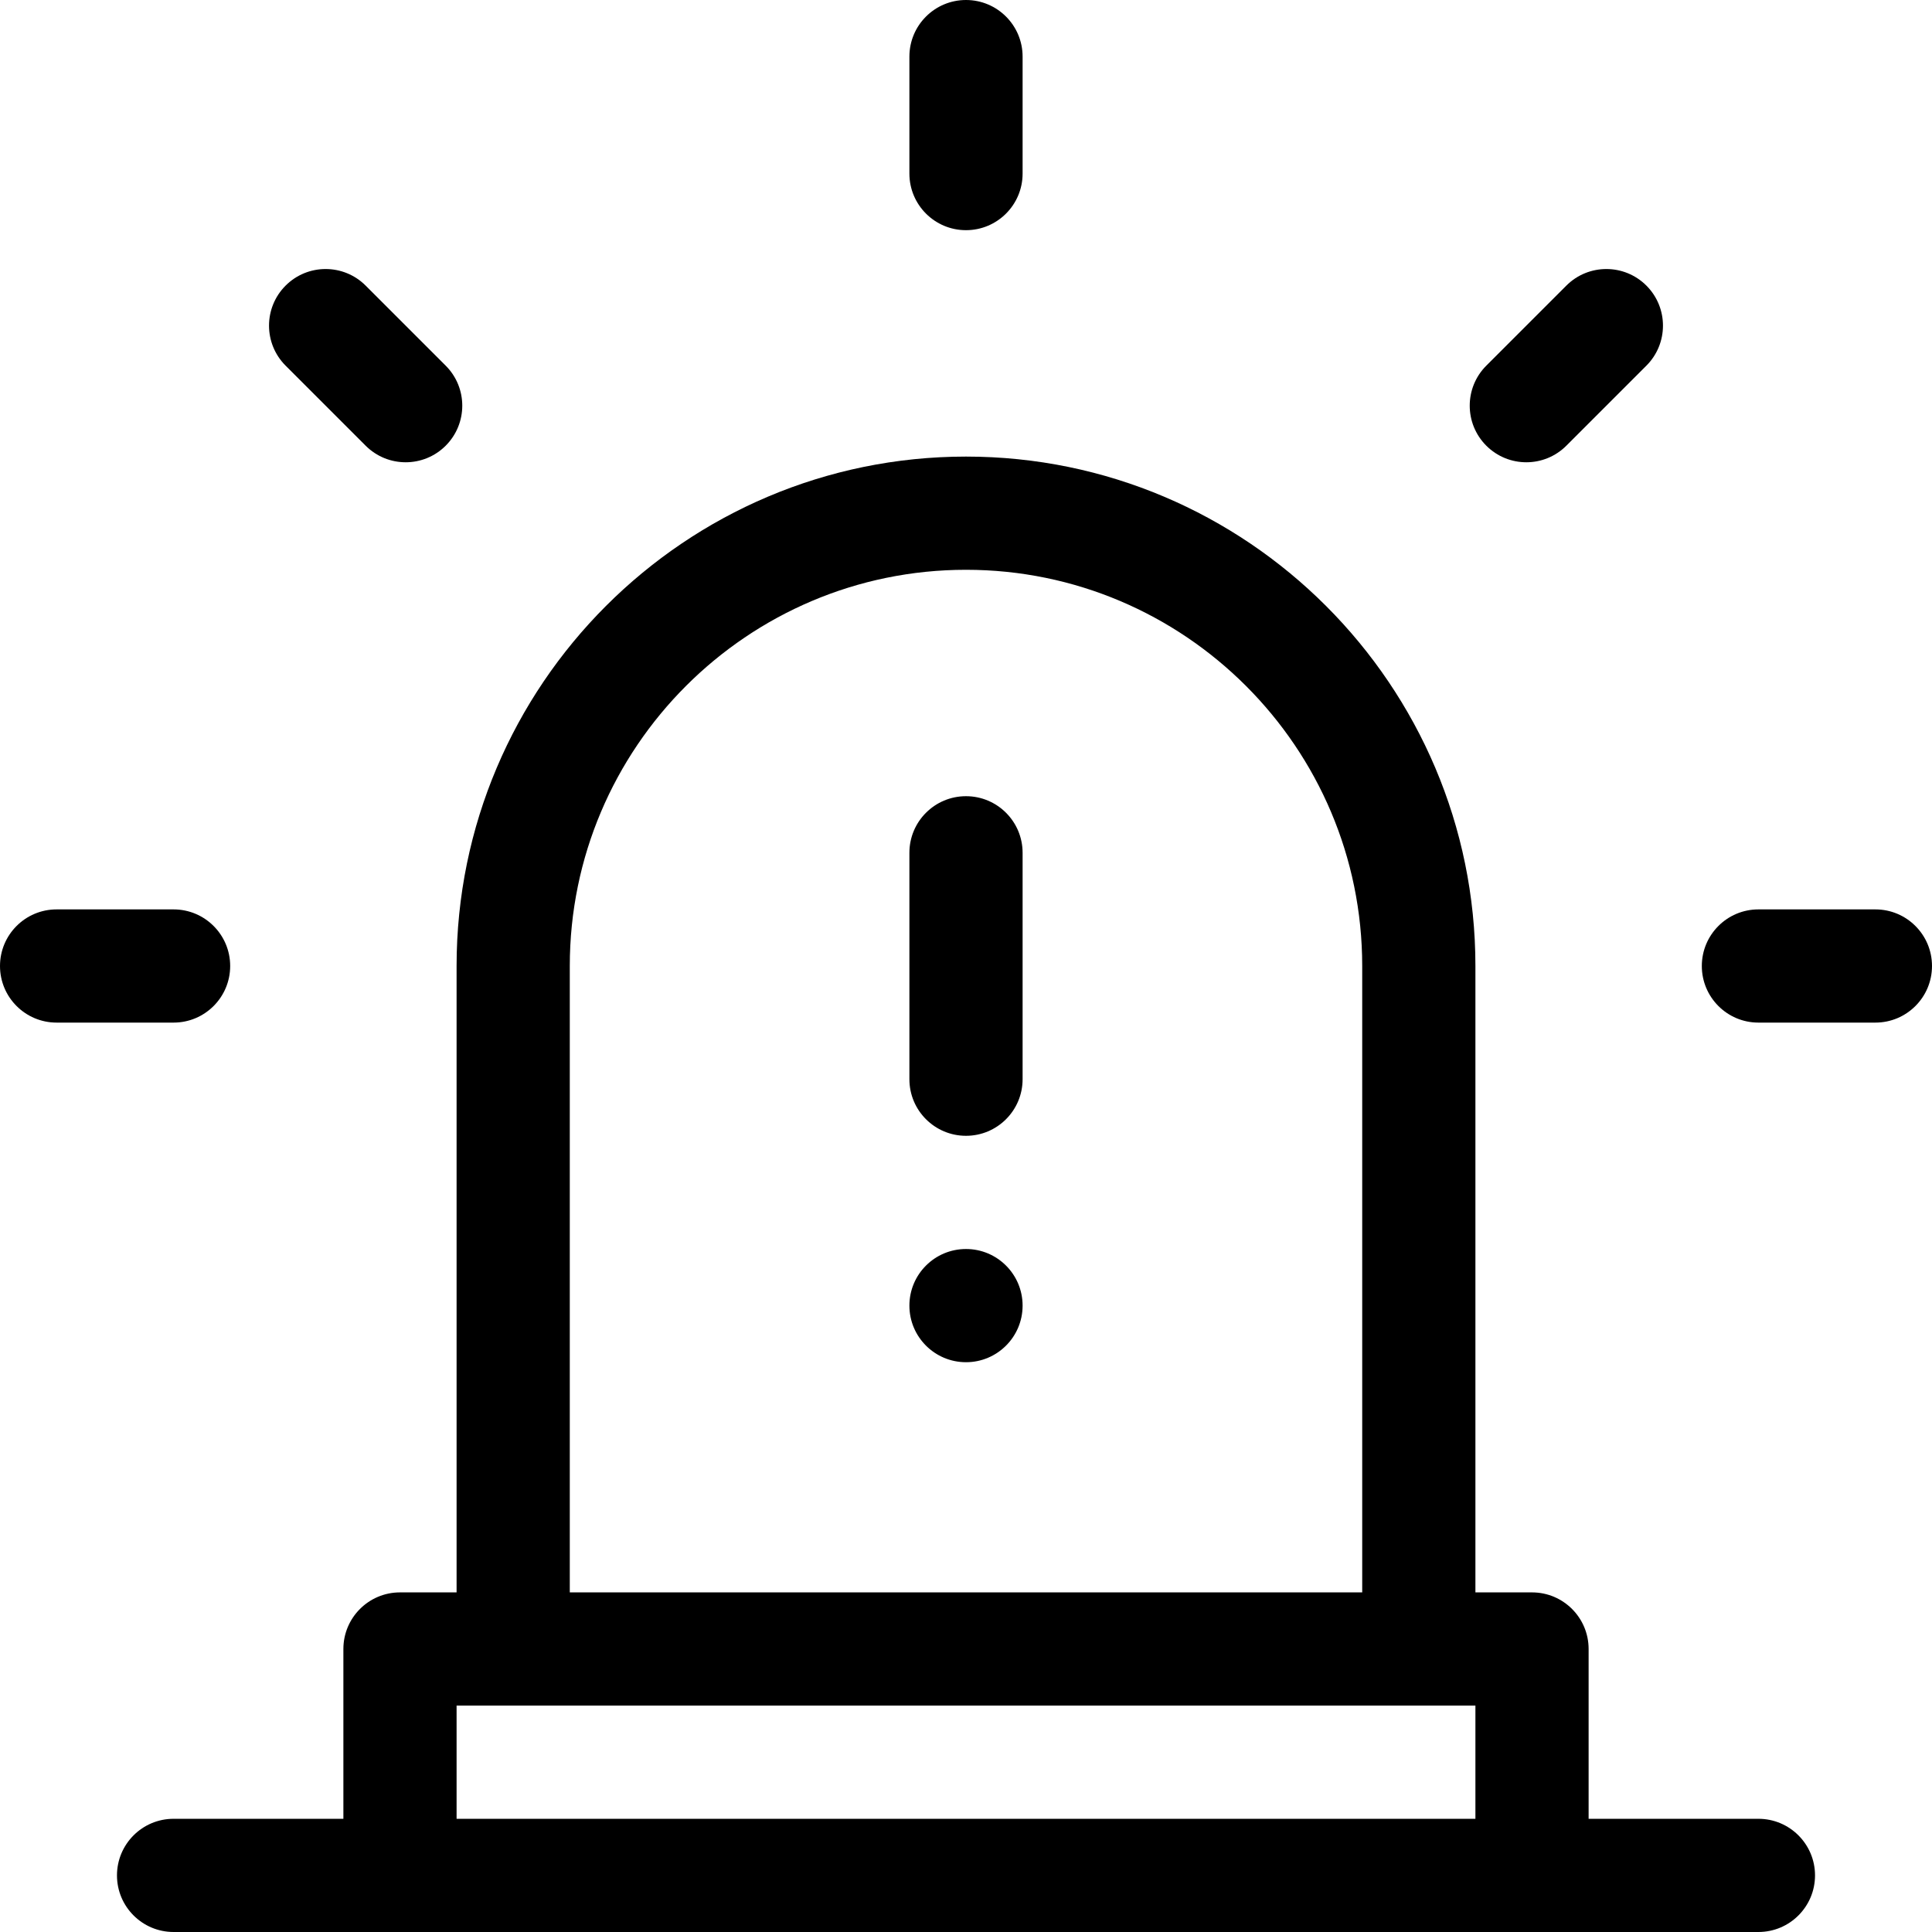 <svg id="Capa_1" enable-background="new 0 0 512 512" height="512" viewBox="0 0 512 512" width="512" xmlns="http://www.w3.org/2000/svg"><g><path d="m466 482h-45v-45c0-8.284-6.716-15-15-15h-15v-166c0-74.439-60.561-135-135-135s-135 60.561-135 135v166h-15c-8.284 0-15 6.716-15 15v45h-45c-8.284 0-15 6.716-15 15s6.716 15 15 15h420c8.284 0 15-6.716 15-15s-6.716-15-15-15zm-315-226c0-57.897 47.103-105 105-105s105 47.103 105 105v166h-210zm-30 196h270v30h-270z"/><circle cx="256" cy="346" r="15"/><path d="m256 211c-8.284 0-15 6.716-15 15v60c0 8.284 6.716 15 15 15s15-6.716 15-15v-60c0-8.284-6.716-15-15-15z"/><path d="m61 256c0-8.284-6.716-15-15-15h-31c-8.284 0-15 6.716-15 15s6.716 15 15 15h31c8.284 0 15-6.716 15-15z"/><path d="m497 241h-31c-8.284 0-15 6.716-15 15s6.716 15 15 15h31c8.284 0 15-6.716 15-15s-6.716-15-15-15z"/><path d="m256 61c8.284 0 15-6.716 15-15v-31c0-8.284-6.716-15-15-15s-15 6.716-15 15v31c0 8.284 6.716 15 15 15z"/><path d="m96.901 118.114c5.857 5.858 15.355 5.859 21.213 0 5.858-5.858 5.858-15.355 0-21.213l-21.213-21.213c-5.857-5.858-15.355-5.858-21.213 0s-5.858 15.355 0 21.213z"/><path d="m415.099 118.114 21.213-21.213c5.858-5.858 5.858-15.355 0-21.213-5.857-5.858-15.355-5.858-21.213 0l-21.213 21.213c-5.858 5.858-5.858 15.355 0 21.213 5.856 5.858 15.355 5.859 21.213 0z"/></g></svg>